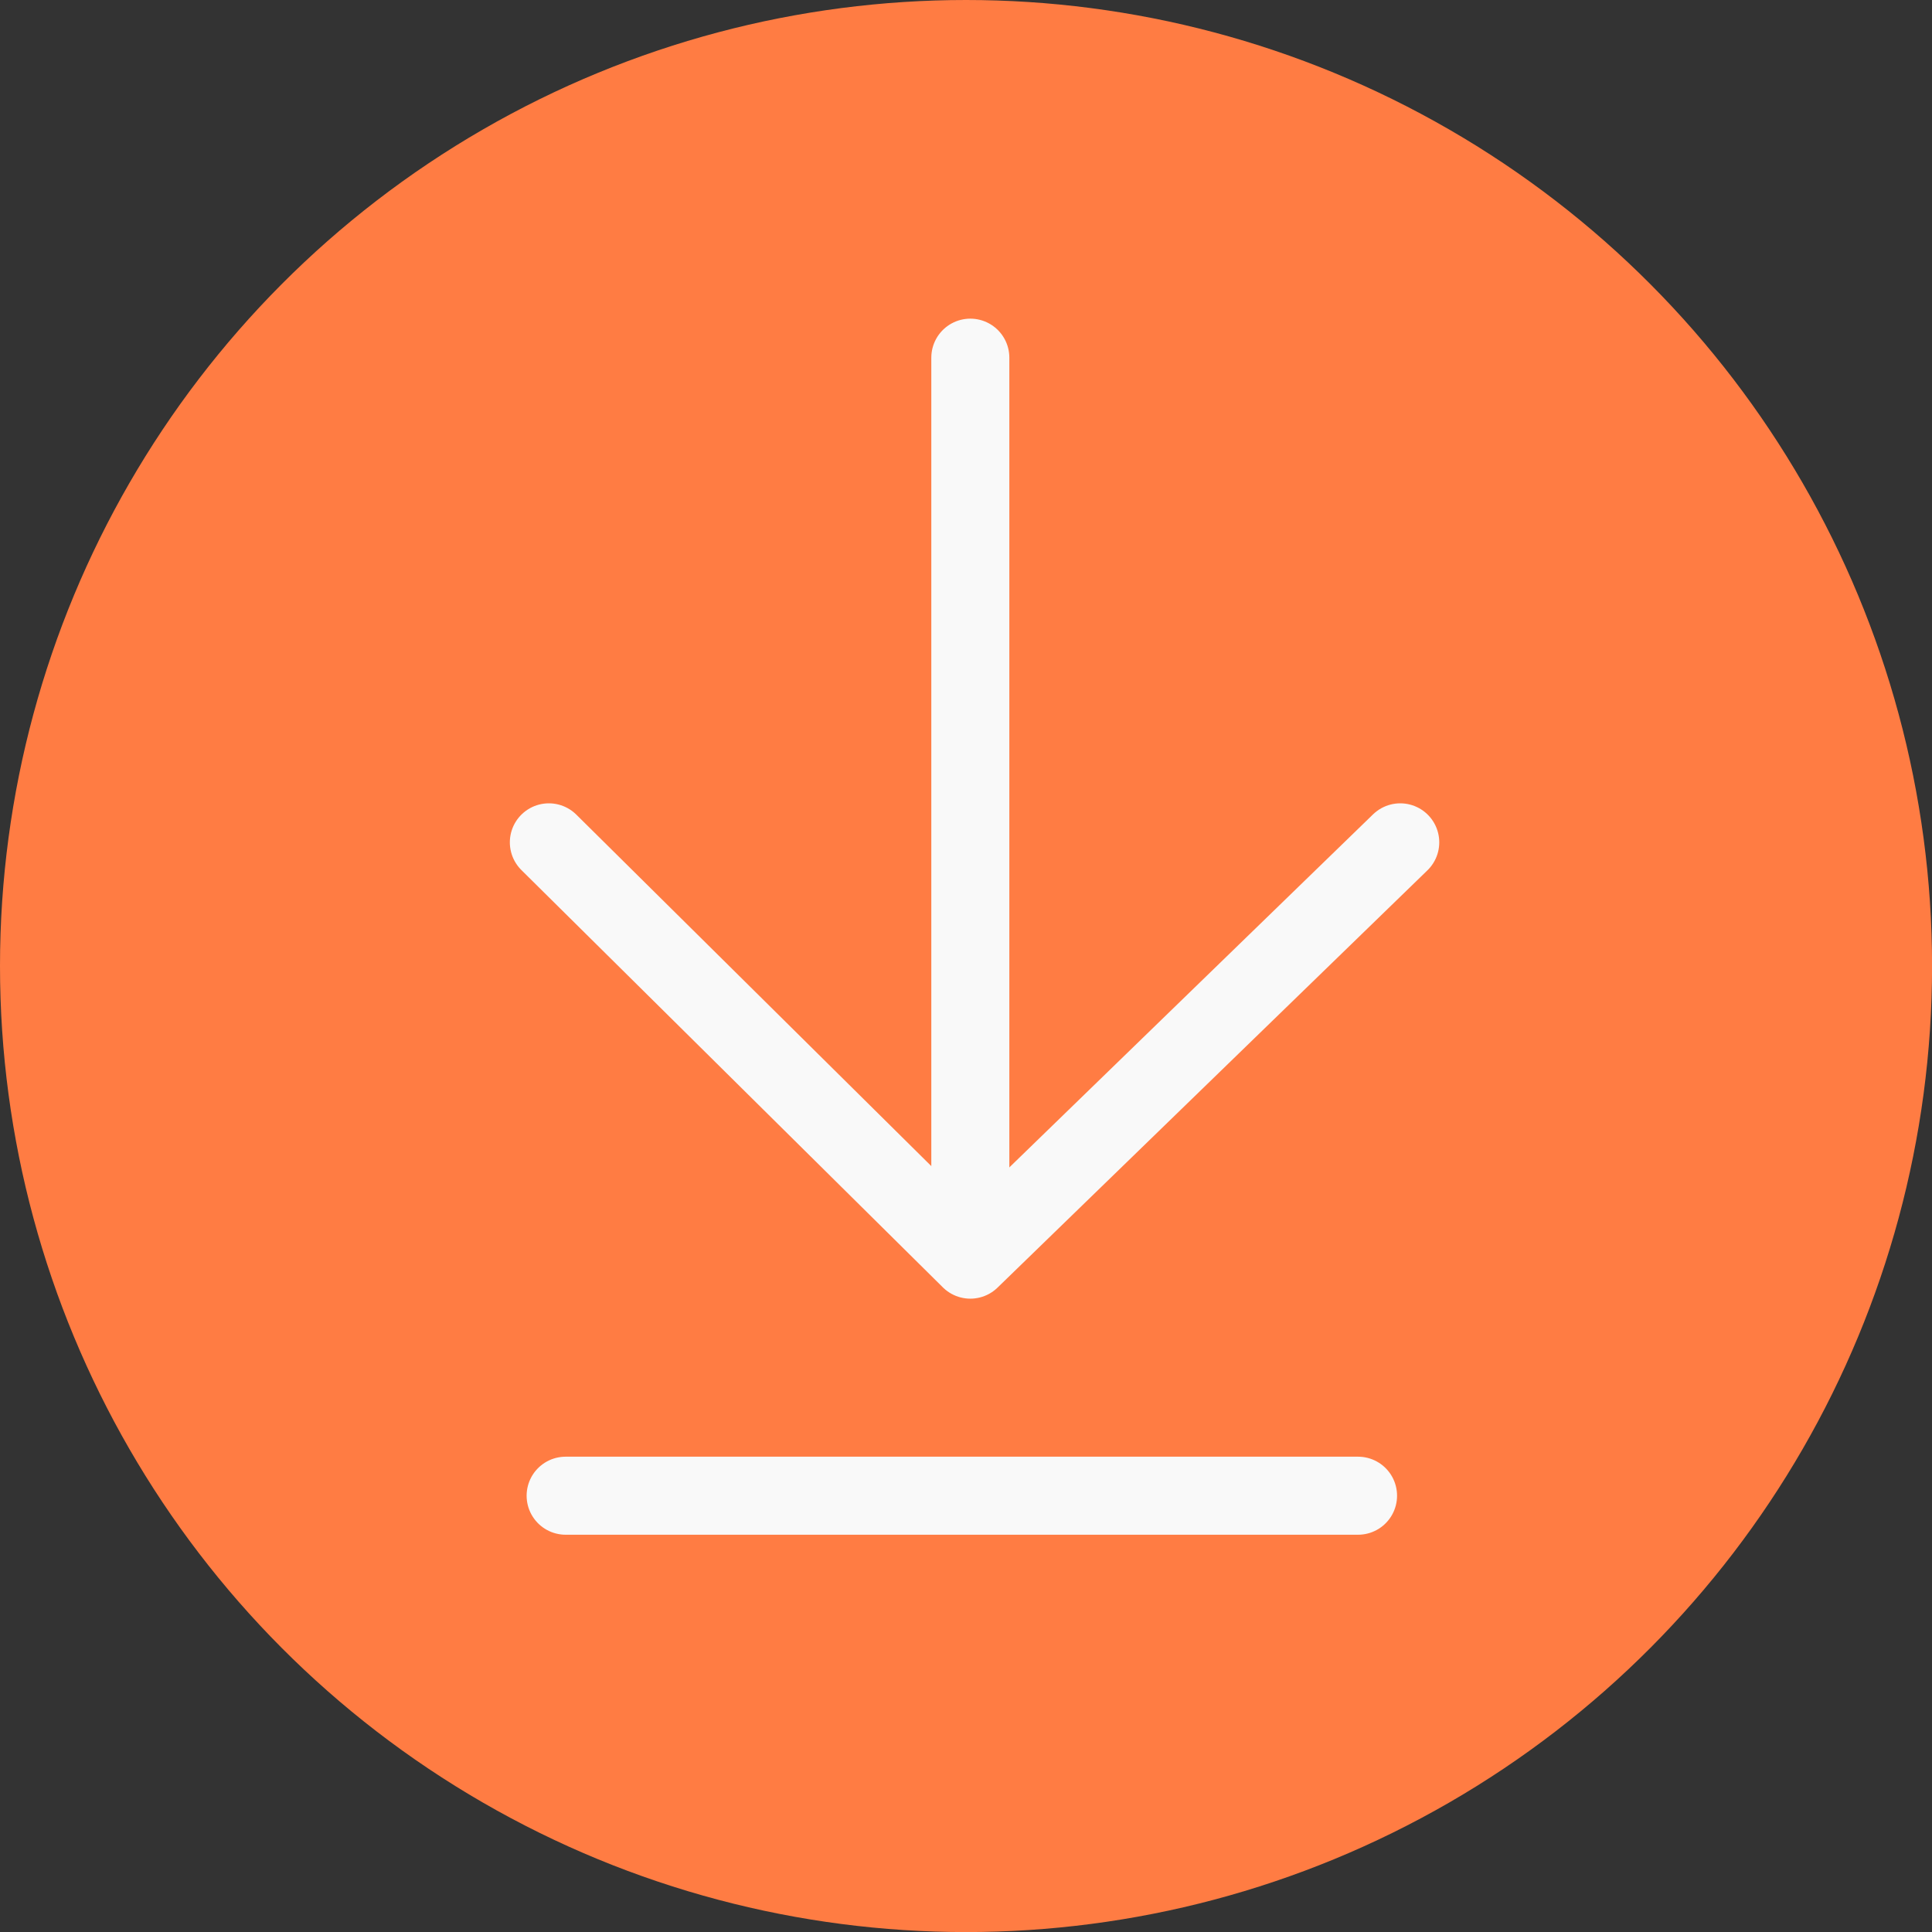 <svg xmlns="http://www.w3.org/2000/svg" width="29.709" height="29.709" viewBox="0 0 29.709 29.709">
  <rect x="0" y="0" width="29.709" height="29.709" fill="#333333" stroke="none"/>
  <g id="Group_336" data-name="Group 336" transform="translate(-669.098 -661)">
    <ellipse id="Ellipse_35" data-name="Ellipse 35" cx="14.855" cy="14.855" rx="14.855" ry="14.855" transform="translate(669.098 661)" fill="#ff7c43"/>
    <g id="Group_334" data-name="Group 334" transform="translate(-0.374 -0.167)">
      <path id="Path_129" data-name="Path 129" d="M-1339,754.667v13.352" transform="translate(2023.393 -88)" fill="none" stroke="#f9f9f9" stroke-linecap="round" stroke-width="1.2"/>
      <path id="Path_130" data-name="Path 130" d="M-1347.333,763.25l6.481,6.417,6.611-6.417" transform="translate(2025.245 -89.13)" fill="none" stroke="#f9f9f9" stroke-linecap="round" stroke-linejoin="round" stroke-width="1.2"/>
      <path id="Path_131" data-name="Path 131" d="M-1303,768.167h12.185" transform="translate(1981.17 -84)" fill="none" stroke="#f9f9f9" stroke-linecap="round" stroke-width="1.2"/>
    </g>
  </g>
</svg>
